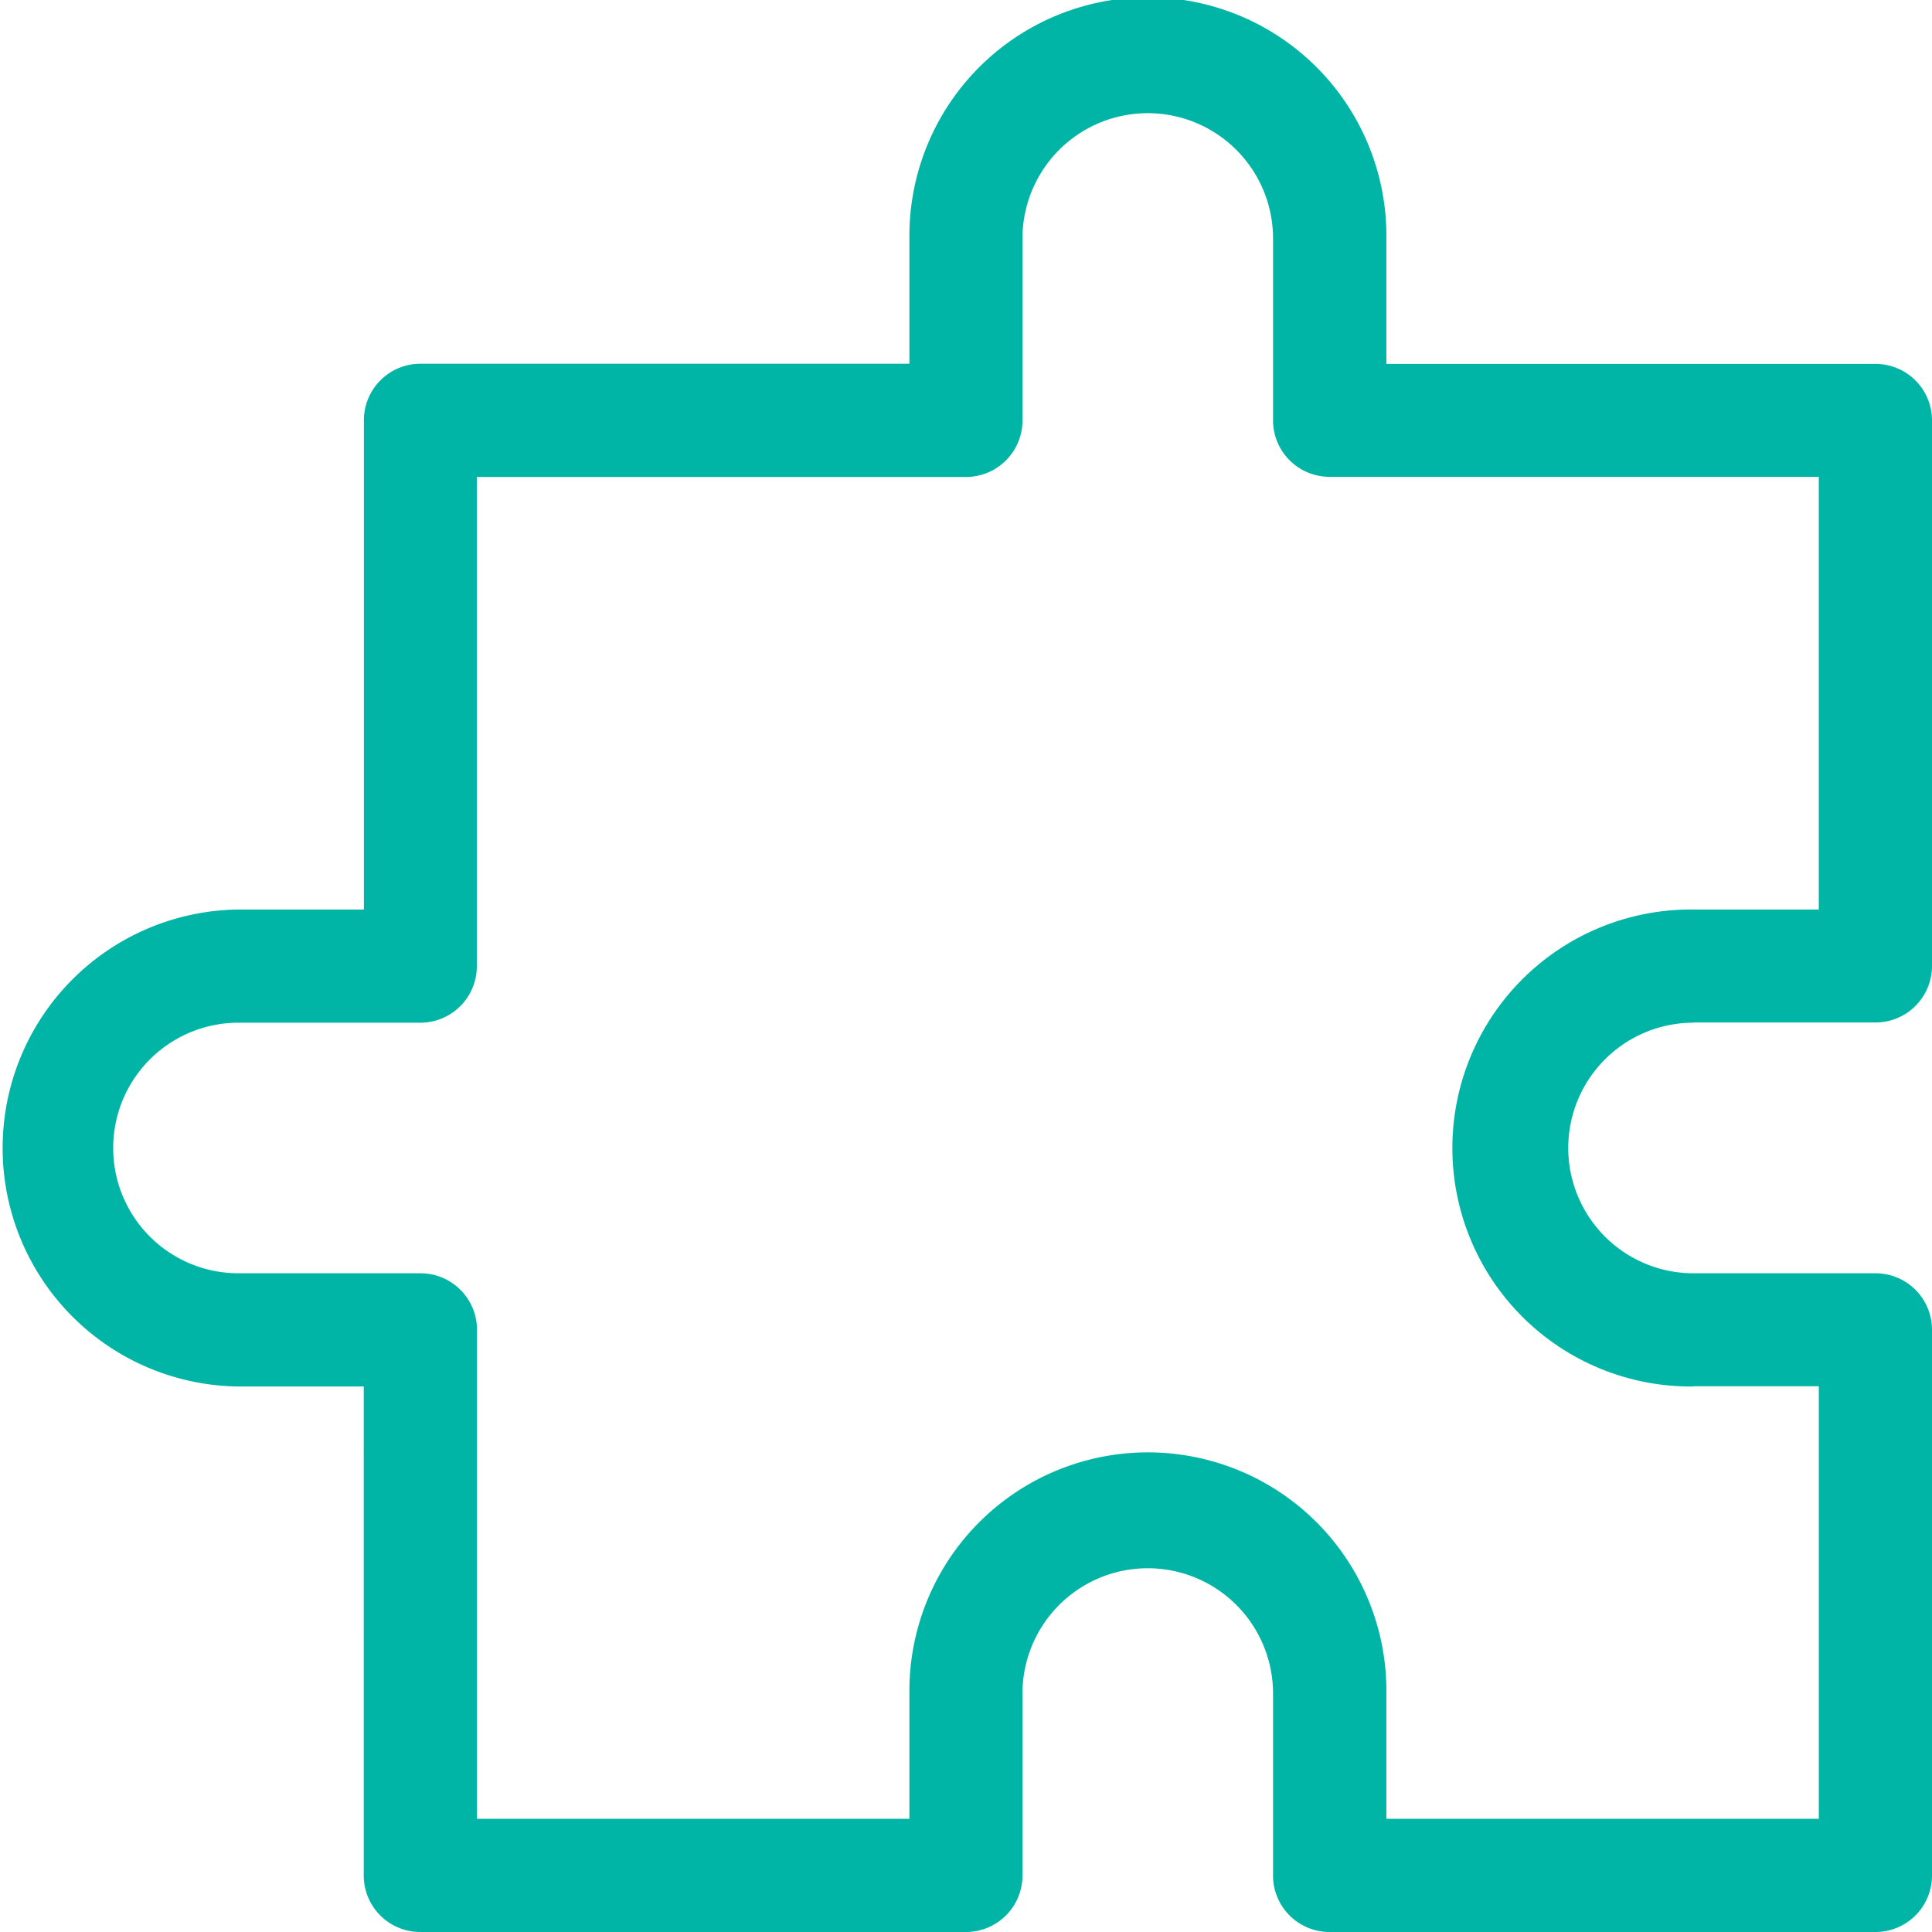 <svg xmlns="http://www.w3.org/2000/svg" viewBox="0 0 65 65"><path fill="#00b5a5" d="M56.977 34.4H63.1a1.9 1.9 0 0 0 1.9-1.9V14.143a1.9 1.9 0 0 0-1.9-1.9H46.643v-4.22a8.024 8.024 0 1 0-16.047 0v4.215H14.143a1.9 1.9 0 0 0-1.9 1.9V30.6h-4.22a8.024 8.024 0 0 0 0 16.047h4.215V63.1a1.9 1.9 0 0 0 1.9 1.9H32.5a1.9 1.9 0 0 0 1.9-1.9v-6.123a4.215 4.215 0 1 1 8.43 0V63.1a1.9 1.9 0 0 0 1.9 1.9H63.1a1.9 1.9 0 0 0 1.9-1.9V44.738a1.9 1.9 0 0 0-1.9-1.9h-6.123a4.215 4.215 0 0 1 0-8.43Zm0 12.238h4.215v14.553H46.643v-4.214a8.024 8.024 0 1 0-16.047 0v4.215H16.047V44.738a1.9 1.9 0 0 0-1.9-1.9H8.023a4.215 4.215 0 0 1 0-8.43h6.119a1.9 1.9 0 0 0 1.9-1.9V16.047H32.5a1.9 1.9 0 0 0 1.9-1.9V8.023a4.215 4.215 0 0 1 8.43 0v6.119a1.9 1.9 0 0 0 1.9 1.9h16.461V30.6h-4.214a8.024 8.024 0 1 0 0 16.047Z"/></svg>